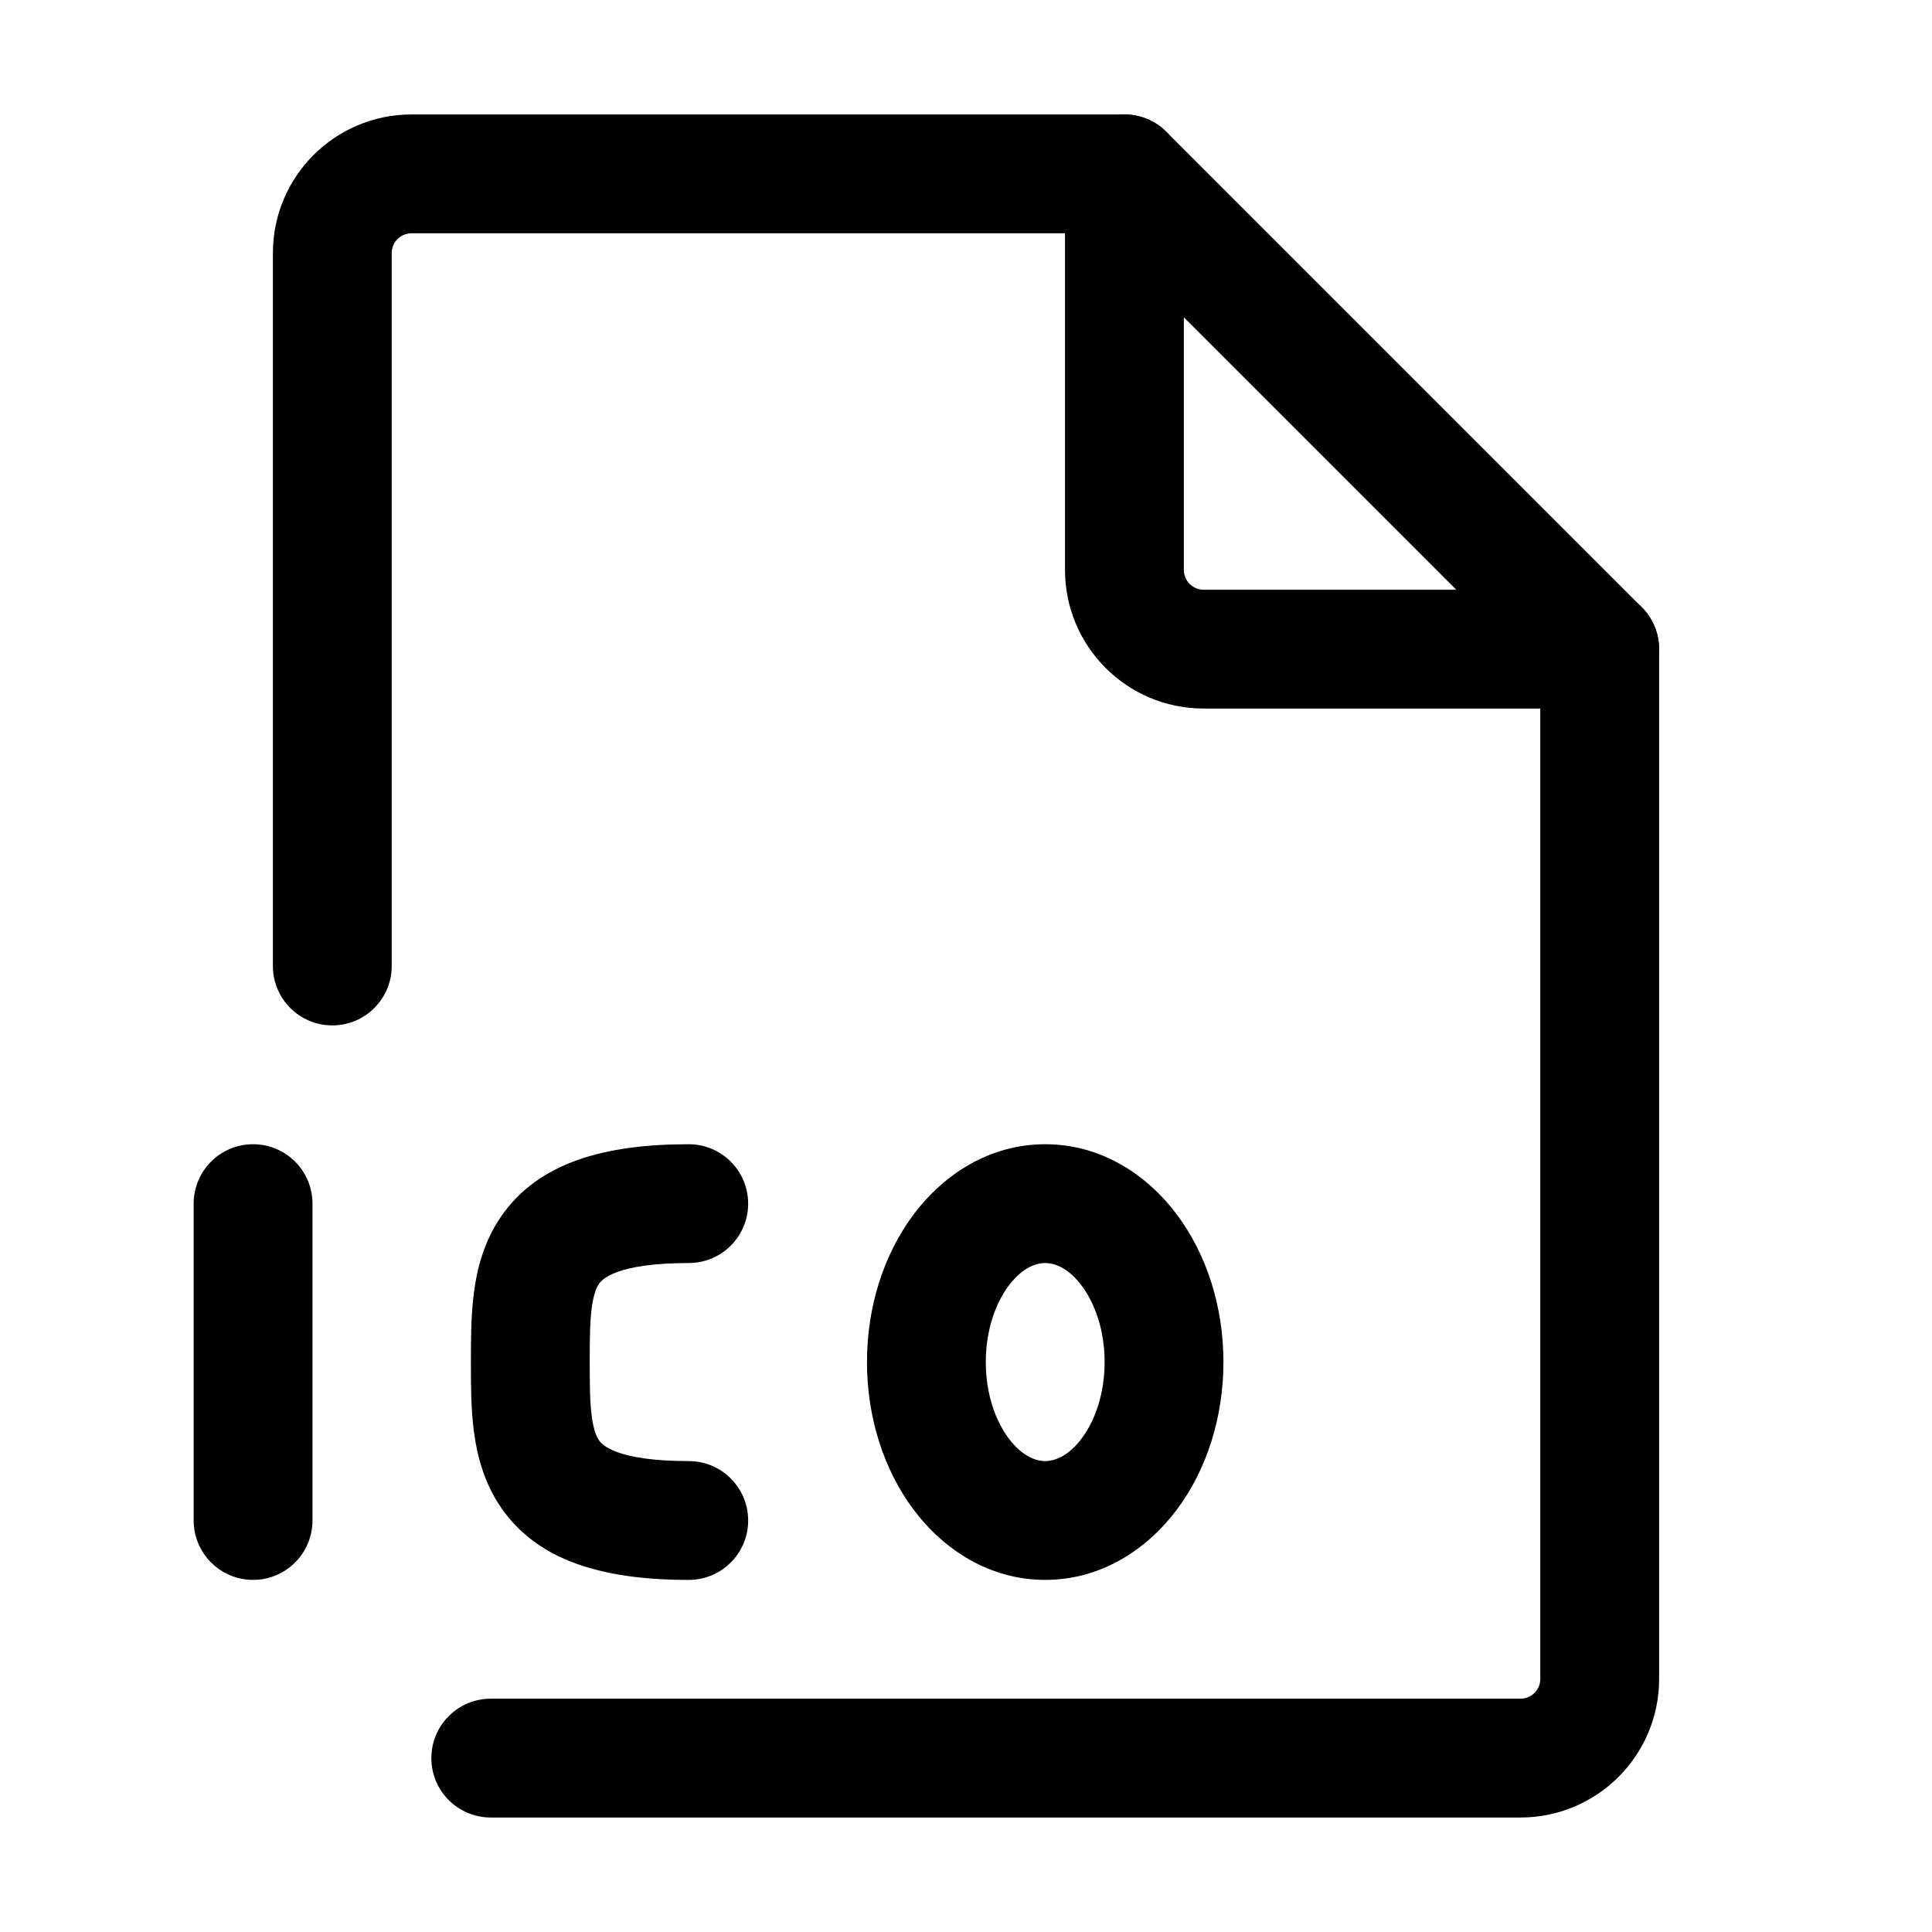 <?xml version="1.0" encoding="UTF-8"?>
<!-- Uploaded to: SVG Repo, www.svgrepo.com, Generator: SVG Repo Mixer Tools -->
<svg fill="#000000" width="800px" height="800px" version="1.1" viewBox="144 144 512 512" xmlns="http://www.w3.org/2000/svg">
 <g fill-rule="evenodd">
  <path d="m216.32 211.07c0-20.289 16.449-36.738 36.738-36.738h188.93c8.691 0 15.742 7.051 15.742 15.746s-7.051 15.742-15.742 15.742h-188.93c-2.898 0-5.25 2.352-5.25 5.25v188.93c0 8.695-7.047 15.742-15.742 15.742s-15.746-7.047-15.746-15.742zm351.62 89.215c8.695 0 15.746 7.051 15.746 15.746v272.89c0 20.289-16.449 36.738-36.738 36.738h-272.89c-8.695 0-15.746-7.051-15.746-15.746 0-8.695 7.051-15.742 15.746-15.742h272.89c2.902 0 5.25-2.352 5.25-5.25v-272.89c0-8.695 7.047-15.746 15.742-15.746z"/>
  <path d="m411.32 484.72c-3.465 4.621-6.074 11.723-6.074 20.238 0 8.52 2.609 15.621 6.074 20.242 3.461 4.617 7.043 6 9.672 6 2.625 0 6.207-1.383 9.668-6 3.465-4.621 6.074-11.723 6.074-20.242 0-8.516-2.609-15.617-6.074-20.238-3.461-4.617-7.043-6-9.668-6-2.629 0-6.211 1.383-9.672 6zm-25.191-18.895c7.934-10.578 20.102-18.594 34.863-18.594 14.762 0 26.926 8.016 34.859 18.594 7.93 10.578 12.371 24.465 12.371 39.133 0 14.672-4.441 28.559-12.371 39.137-7.934 10.578-20.098 18.594-34.859 18.594-14.762 0-26.93-8.016-34.863-18.594-7.93-10.578-12.371-24.465-12.371-39.137 0-14.668 4.441-28.555 12.371-39.133z"/>
  <path d="m300.81 490.66c-0.496 3.812-0.523 8.254-0.523 14.301 0 6.051 0.027 10.492 0.523 14.305 0.48 3.672 1.266 5.465 1.938 6.438 0.699 1.016 4.277 5.5 23.781 5.5 8.695 0 15.742 7.047 15.742 15.742 0 8.695-7.047 15.746-15.742 15.746-22.484 0-39.898-4.914-49.691-19.094-4.578-6.625-6.418-13.883-7.25-20.254-0.789-6.051-0.789-12.449-0.789-17.895v-0.488-0.484c0-5.445 0-11.844 0.789-17.895 0.832-6.375 2.672-13.629 7.25-20.254 9.793-14.18 27.207-19.094 49.691-19.094 8.695 0 15.742 7.051 15.742 15.746 0 8.691-7.047 15.742-15.742 15.742-19.504 0-23.082 4.484-23.781 5.5-0.672 0.973-1.457 2.766-1.938 6.438z"/>
  <path d="m211.07 447.23c8.695 0 15.742 7.051 15.742 15.746v83.965c0 8.695-7.047 15.746-15.742 15.746-8.695 0-15.746-7.051-15.746-15.746v-83.965c0-8.695 7.051-15.746 15.746-15.746z"/>
  <path d="m435.96 175.53c5.883-2.434 12.656-1.09 17.156 3.414l125.95 125.95c4.504 4.504 5.852 11.273 3.414 17.156-2.438 5.883-8.18 9.719-14.547 9.719h-104.96c-20.289 0-36.738-16.445-36.738-36.734v-104.96c0-6.367 3.836-12.109 9.719-14.547zm21.77 52.555v66.953c0 2.898 2.348 5.246 5.25 5.246h66.949z"/>
 </g>
</svg>